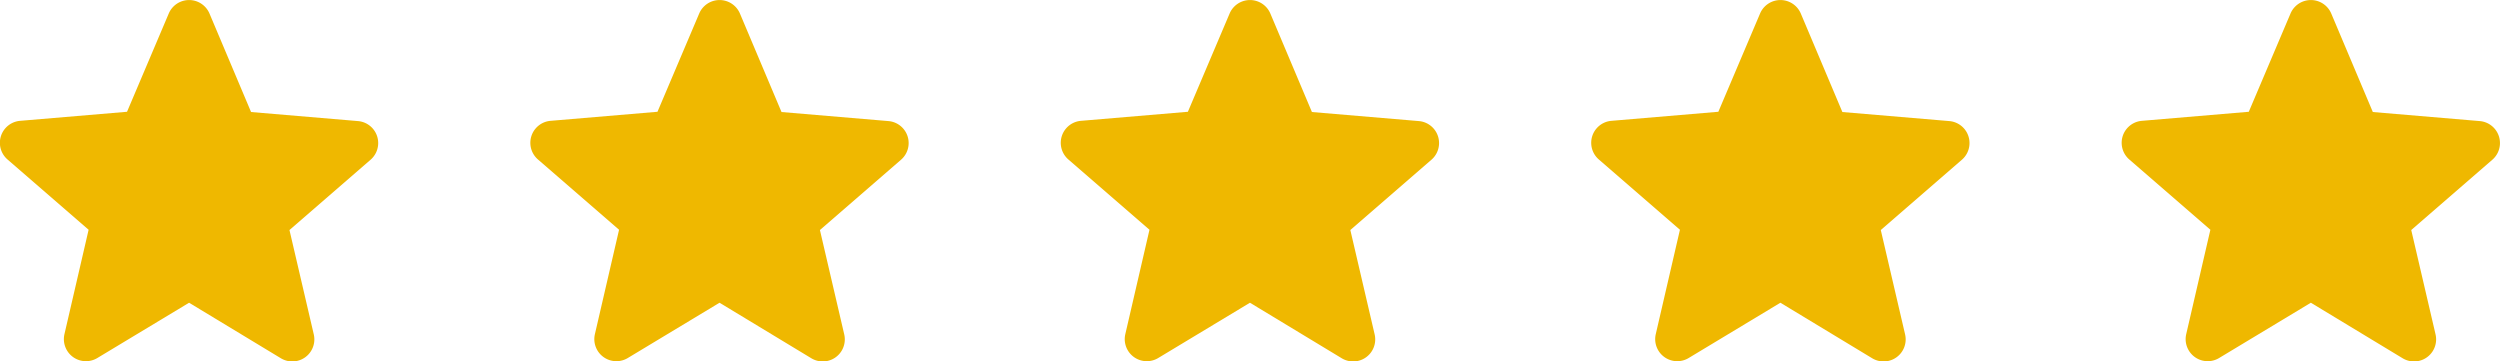 <?xml version="1.0" encoding="UTF-8"?> <svg xmlns="http://www.w3.org/2000/svg" width="70.162" height="10.145" viewBox="0 0 70.162 10.145"><g transform="translate(-472 -1397.833)"><g transform="translate(472 1397.833)"><path d="M10.308-10.67l2.574,1.557a.619.619,0,0,0,.924-.67l-.682-2.928L15.4-14.684a.619.619,0,0,0-.354-1.085l-3-.254L10.878-18.79a.621.621,0,0,0-1.141,0L8.565-16.03l-3,.254a.619.619,0,0,0-.354,1.085l2.276,1.972L6.809-9.79a.619.619,0,0,0,.924.67l2.574-1.551Z" transform="translate(-5 19.167)" fill="#efb800" fill-rule="evenodd"></path><path d="M30.308-10.67l2.574,1.557a.619.619,0,0,0,.924-.67l-.682-2.928L35.4-14.684a.619.619,0,0,0-.354-1.085l-3-.254L30.878-18.79a.621.621,0,0,0-1.141,0l-1.172,2.76-3,.254a.619.619,0,0,0-.354,1.085l2.276,1.972L26.809-9.79a.619.619,0,0,0,.924.67l2.574-1.551Z" transform="translate(-10.113 19.167)" fill="#efb800" fill-rule="evenodd"></path><path d="M50.308-10.67l2.574,1.557a.619.619,0,0,0,.924-.67l-.682-2.928L55.4-14.684a.619.619,0,0,0-.354-1.085l-3-.254L50.878-18.79a.621.621,0,0,0-1.141,0l-1.172,2.76-3,.254a.619.619,0,0,0-.354,1.085l2.276,1.972L46.809-9.79a.619.619,0,0,0,.924.67l2.574-1.551Z" transform="translate(-15.227 19.167)" fill="#efb800" fill-rule="evenodd"></path><path d="M70.308-10.67l2.574,1.557a.619.619,0,0,0,.924-.67l-.682-2.928L75.4-14.684a.619.619,0,0,0-.354-1.085l-3-.254L70.878-18.79a.621.621,0,0,0-1.141,0l-1.172,2.76-3,.254a.619.619,0,0,0-.354,1.085l2.276,1.972L66.809-9.79a.619.619,0,0,0,.924.67l2.574-1.551Z" transform="translate(-20.34 19.167)" fill="#efb800" fill-rule="evenodd"></path><path d="M90.308-10.67l2.574,1.557a.619.619,0,0,0,.924-.67l-.682-2.928L95.4-14.684a.619.619,0,0,0-.354-1.085l-3-.254L90.878-18.79a.621.621,0,0,0-1.141,0l-1.172,2.76-3,.254a.619.619,0,0,0-.354,1.085l2.276,1.972L86.809-9.79a.619.619,0,0,0,.924.67l2.574-1.551Z" transform="translate(-25.453 19.167)" fill="#efb800" fill-rule="evenodd"></path></g></g></svg> 